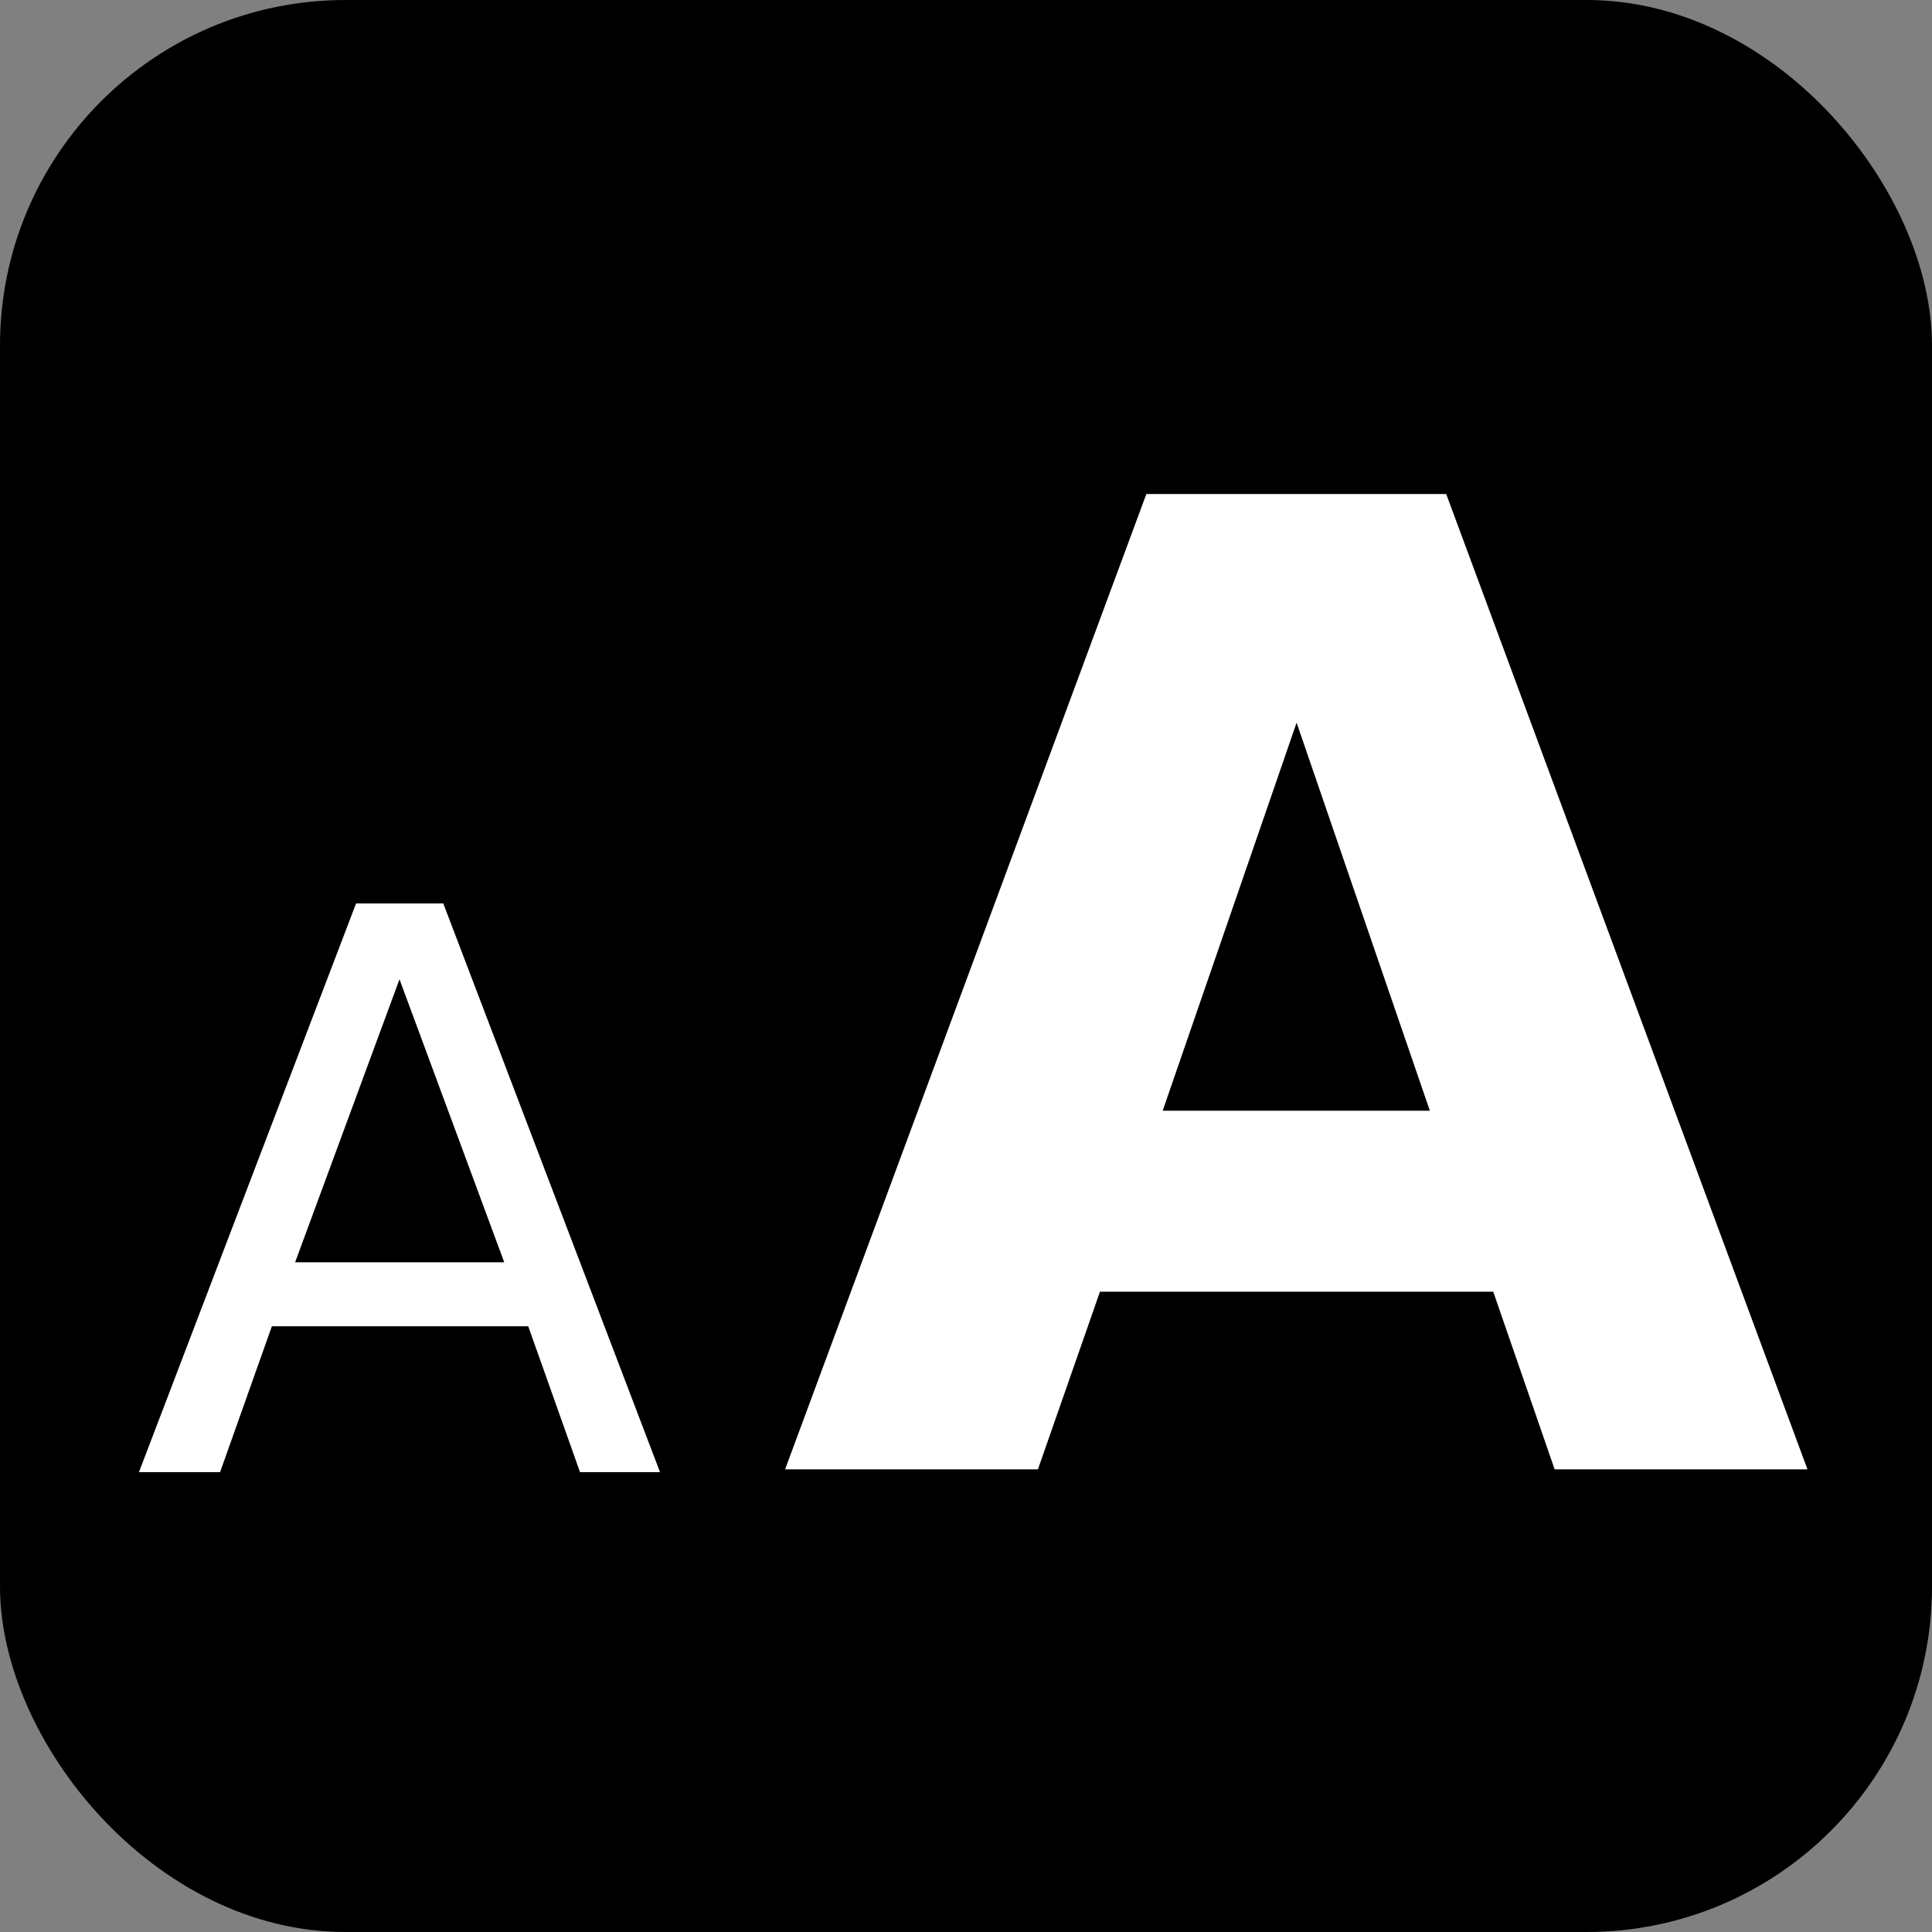 <?xml version="1.0" encoding="UTF-8" standalone="no"?>
<!-- Created with Inkscape (http://www.inkscape.org/) -->

<svg
     xmlns:svg="http://www.w3.org/2000/svg"
     xmlns="http://www.w3.org/2000/svg"
     xmlns:sodipodi="http://sodipodi.sourceforge.net/DTD/sodipodi-0.dtd"
     xmlns:inkscape="http://www.inkscape.org/namespaces/inkscape"
     width="32"
     height="32"
     id="svg2"
     version="1.1"
     inkscape:version="0.48.4 r9939"
     sodipodi:docname="handicon_lettres.svg">
    <rect width="100%" height="100%" fill="#808080" stroke="none"/>
    <defs
         id="defs4" />
    <sodipodi:namedview
         id="base"
         pagecolor="#ffffff"
         bordercolor="#666666"
         borderopacity="1.0"
         inkscape:pageopacity="0.0"
         inkscape:pageshadow="2"
         inkscape:zoom="1"
         inkscape:cx="183.60208"
         inkscape:cy="-0.90772282"
         inkscape:document-units="px"
         inkscape:current-layer="svg2"
         showgrid="false"
         showguides="true"
         inkscape:guide-bbox="true"
         inkscape:window-width="1920"
         inkscape:window-height="1007"
         inkscape:window-x="0"
         inkscape:window-y="24"
         inkscape:window-maximized="1"
         fit-margin-top="0"
         fit-margin-left="0"
         fit-margin-right="0"
         fit-margin-bottom="0"
         showborder="false"
         inkscape:showpageshadow="false" />
    <rect
         style="fill:#000000;fill-opacity:1;stroke:#38ffff;stroke-width:0;stroke-linecap:round;stroke-miterlimit:4;stroke-opacity:1;stroke-dasharray:none"
         id="carre_fond_noir"
         width="32"
         height="32"
         x="0"
         y="0"
         ry="5.721" />
    <g
         style="font-size:40px;font-style:normal;font-weight:normal;line-height:125%;letter-spacing:0px;word-spacing:0px;fill:#ffffff;fill-opacity:1;stroke:none;font-family:Sans"
         id="text4155"
         transform="matrix(0.554,0,0,0.554,466.191,-144.549)">
        <path
             d="m -796.856,299.537 -11.758,0 -1.855,5.312 -7.559,0 10.801,-29.16 8.965,0 10.801,29.16 -7.559,0 -1.836,-5.312 m -9.883,-5.41 7.988,0 -3.984,-11.602 -4.004,11.602"
             style="font-weight:bold;fill:#ffffff;fill-opacity:1;-inkscape-font-specification:Sans Bold"
             id="path4160"
             inkscape:connector-curvature="0" />
    </g>
    <g
         style="font-size:40px;font-style:normal;font-weight:normal;line-height:125%;letter-spacing:0px;word-spacing:0px;fill:#ffffff;fill-opacity:1;stroke:none;font-family:Sans"
         id="text4183"
         transform="matrix(0.323,0,0,0.323,288.674,57.081)">
        <path
             d="m -873.242,-126.505 -5.352,14.512 10.723,0 -5.371,-14.512 m -2.227,-3.887 4.473,0 11.113,29.16 -4.102,0 -2.656,-7.48 -13.145,0 -2.656,7.48 -4.16,0 11.133,-29.16"
             id="path4188"
             inkscape:connector-curvature="0"
             style="fill:#ffffff;fill-opacity:1" />
    </g>
</svg>
